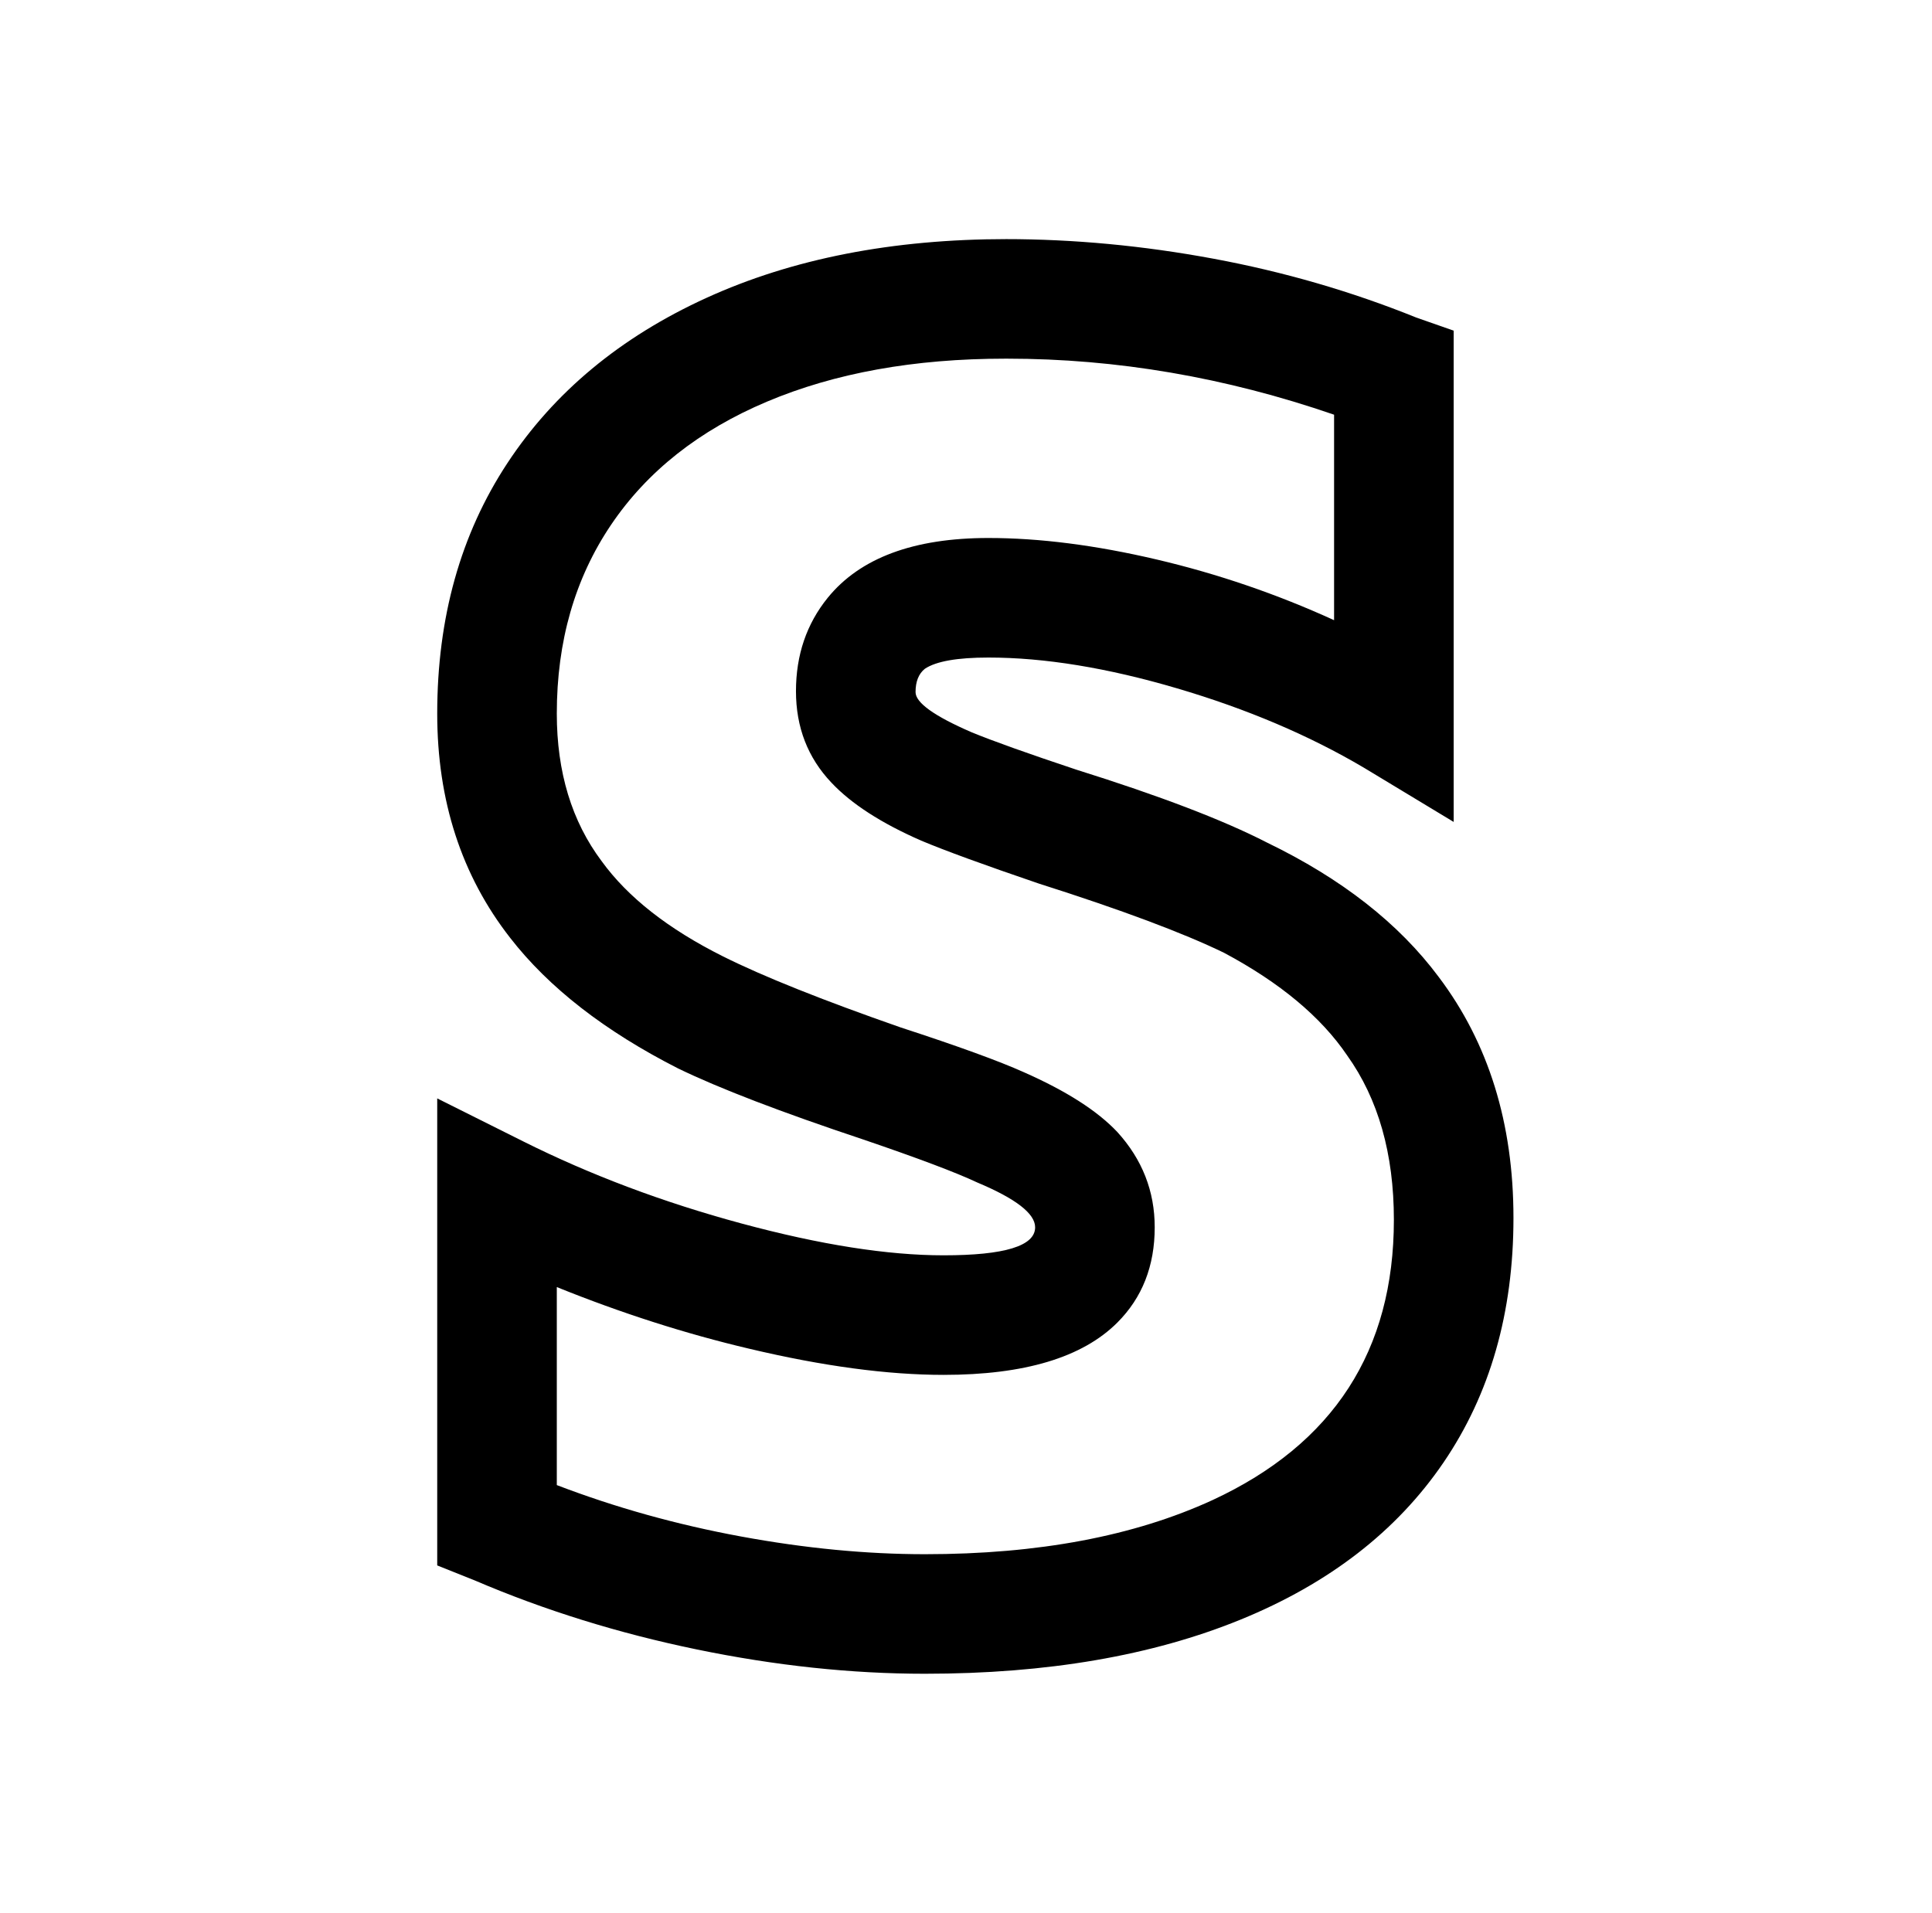 <?xml version="1.0" standalone="no"?>
<!DOCTYPE svg PUBLIC "-//W3C//DTD SVG 1.1//EN" "http://www.w3.org/Graphics/SVG/1.1/DTD/svg11.dtd" >
<svg xmlns="http://www.w3.org/2000/svg" xmlns:xlink="http://www.w3.org/1999/xlink" version="1.1" viewBox="-10 0 1034 1024">
   <path fill="currentColor"
d="M529 128q-92 0 -161 31.5t-106.5 88.5t-37.5 134q0 70 39 120q31 40 90 70q33 16 99 38v0q44 15 61 23q31 13 31 24q0 15 -49 15q-45 0 -108 -17t-117 -44l-46 -23v250l20 8q56 24 119 37t122 13q98 0 169 -29t108.5 -84t37.5 -131t-40 -129q-32 -43 -92 -72
q-35 -18 -102 -39v0q-39 -13 -56 -20q-30 -13 -30 -21.5t5 -12.5q9 -6 34 -6q45 0 101 16.5t100 42.5l48 29v-263l-20 -7q-52 -21 -108.5 -31.5t-111.5 -10.5h1zM529 192q88 0 175 30v110q-46 -21 -95 -32.5t-90 -11.5q-60 0 -86 32q-17 21 -17 50t19 49q16 17 48 31
q19 8 63 23q66 21 99 37q45 24 66 55q25 35 25 88q0 105 -97 150q-63 29 -154 29q-47 0 -98.5 -9.5t-98.5 -27.5v-106q52 21 103 33q59 14 104 14q65 0 93 -28q20 -20 20 -51v0q0 -29 -20 -51q-16 -17 -50 -32q-20 -9 -66 -24v0q-63 -22 -95 -38q-44 -22 -65 -51
q-24 -32 -24 -79q0 -58 29 -101t83.5 -66t127.5 -23h1z" />
</svg>

